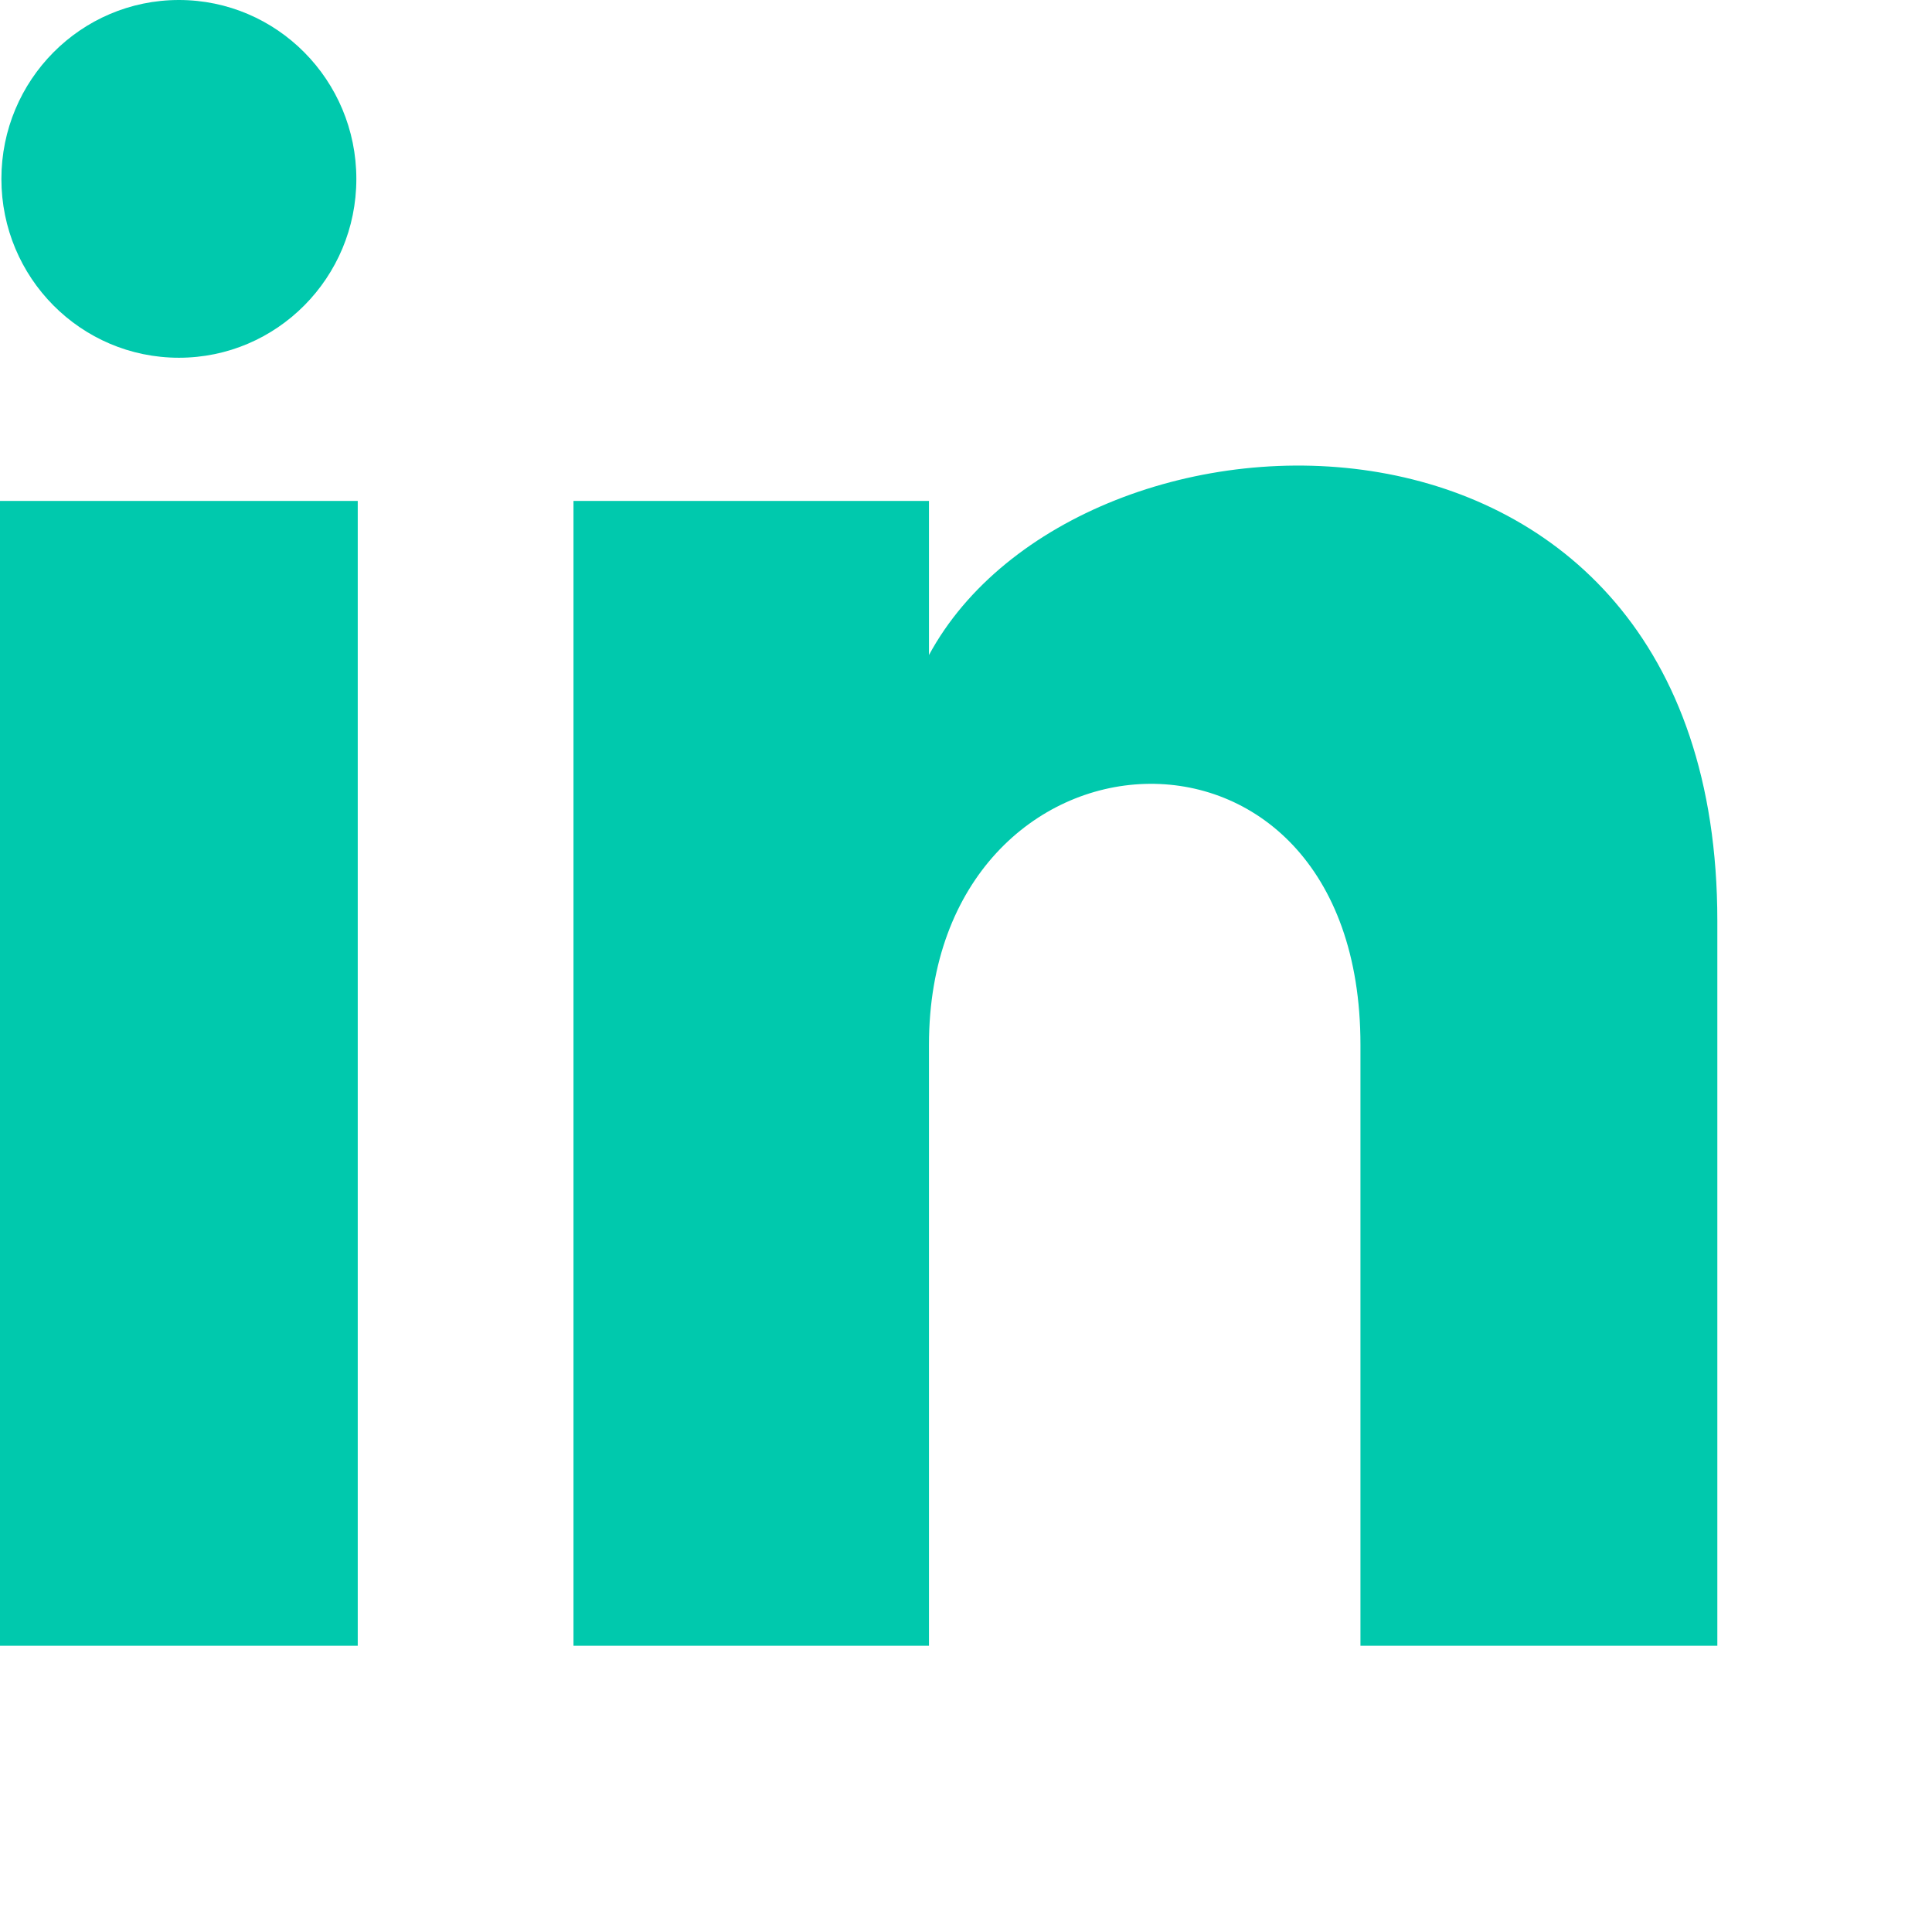 <?xml version="1.0" encoding="UTF-8"?>
<svg width="18px" height="18px" viewBox="0 0 18 18" version="1.1" xmlns="http://www.w3.org/2000/svg" xmlns:xlink="http://www.w3.org/1999/xlink">
    <g fill="none">
        <g id="Footer-NEW" transform="translate(-134, -381)">
            <rect id="Rectangle" fill="none" x="0" y="0" width="1440" height="558"></rect>
            <g id="Group-2" transform="translate(134, 378)">
                <g transform="translate(0, 2)">
                    <g id="iconmonstr-linkedin-1" transform="translate(0, 1)" fill="#00C9AD" fill-rule="nonzero">
                        <path d="M3.32,1.667 C3.32,2.587 2.58,3.333 1.667,3.333 C0.753,3.333 0.013,2.587 0.013,1.667 C0.013,0.747 0.753,0 1.667,0 C2.58,0 3.32,0.747 3.32,1.667 Z M3.333,4.667 L0,4.667 L0,15.333 L3.333,15.333 L3.333,4.667 Z M8.655,4.667 L5.343,4.667 L5.343,15.333 L8.655,15.333 L8.655,9.734 C8.655,6.621 12.675,6.366 12.675,9.734 L12.675,15.333 L16,15.333 L16,8.579 C16,3.326 10.052,3.517 8.655,6.103 L8.655,4.667 Z" id="Shape"></path>
                    </g>
                </g>
            </g>
        </g>
    </g>
</svg>
